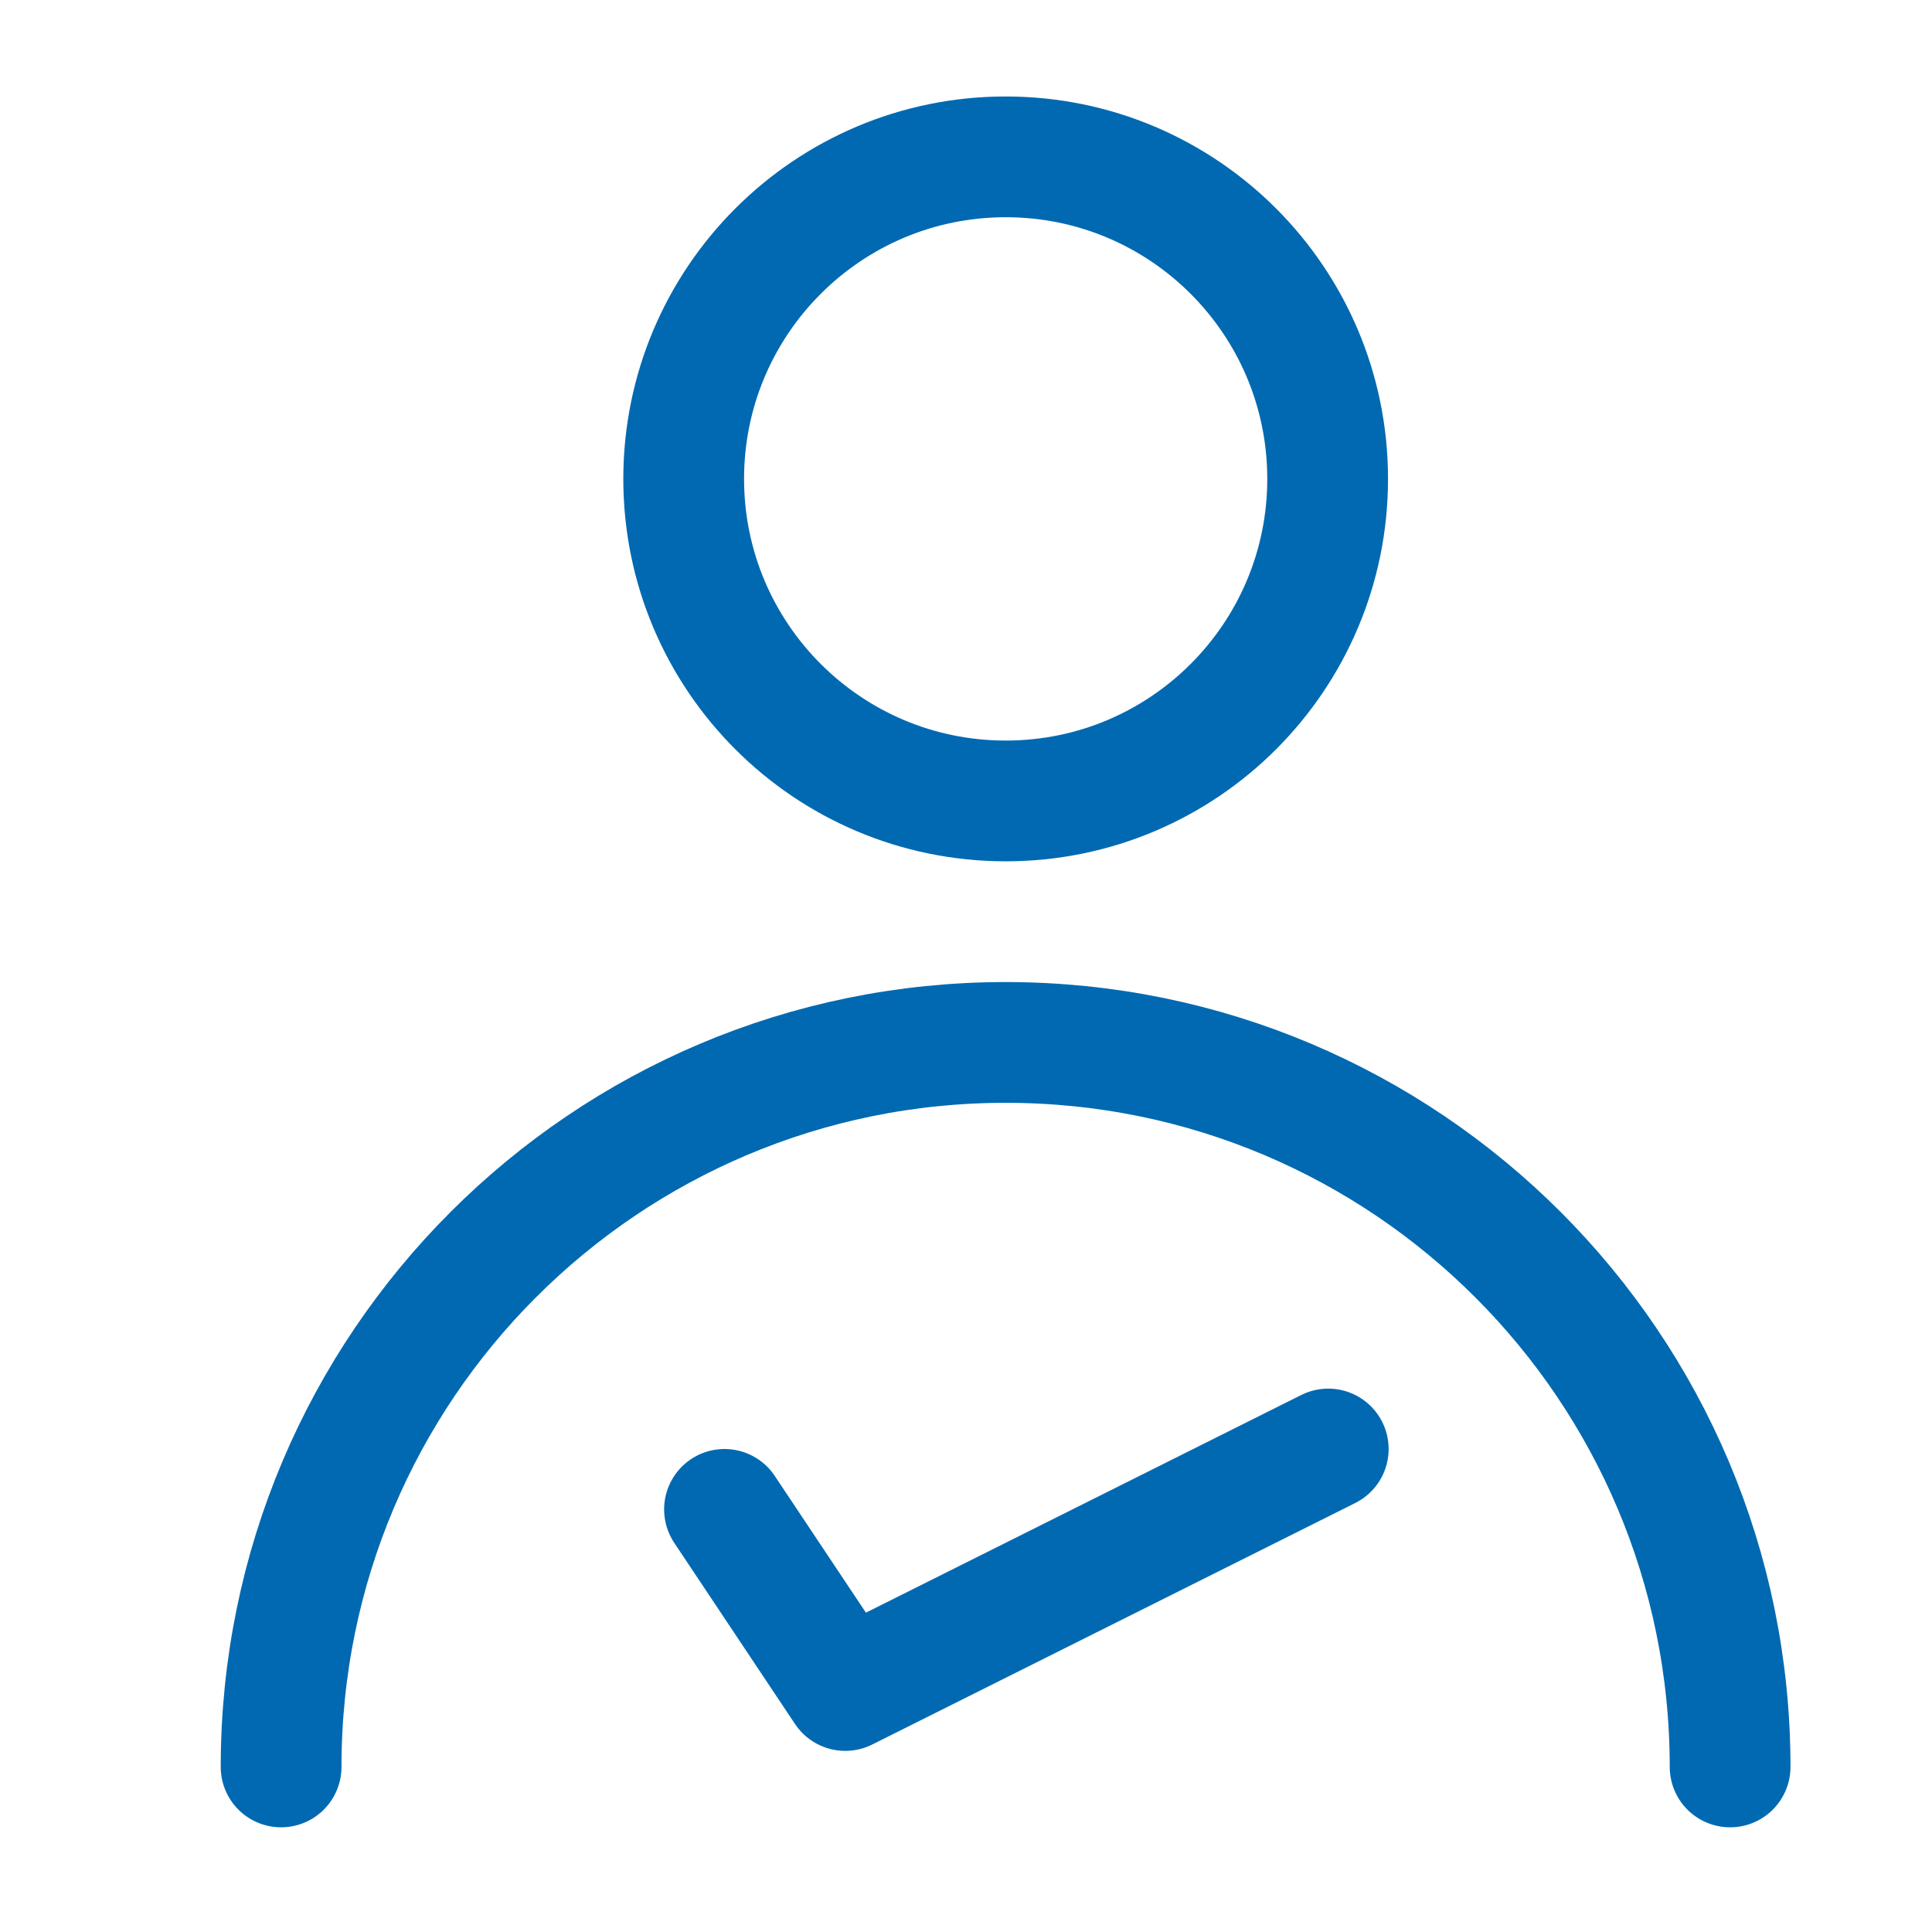 <svg width="16" height="16" viewBox="0 0 16 16" fill="none" xmlns="http://www.w3.org/2000/svg">
<path d="M8.329 6.633C9.802 6.633 10.995 5.439 10.995 3.966C10.995 2.493 9.802 1.299 8.329 1.299C6.856 1.299 5.662 2.493 5.662 3.966C5.662 5.439 6.856 6.633 8.329 6.633Z" stroke="#0069B1" stroke-linecap="round" stroke-linejoin="round"/>
<path d="M14.328 14.633C14.328 11.319 11.642 8.633 8.328 8.633C5.014 8.633 2.328 11.319 2.328 14.633M6 12.5L7 14L11 12" stroke="#0069B1" stroke-linecap="round" stroke-linejoin="round"/>
</svg>
